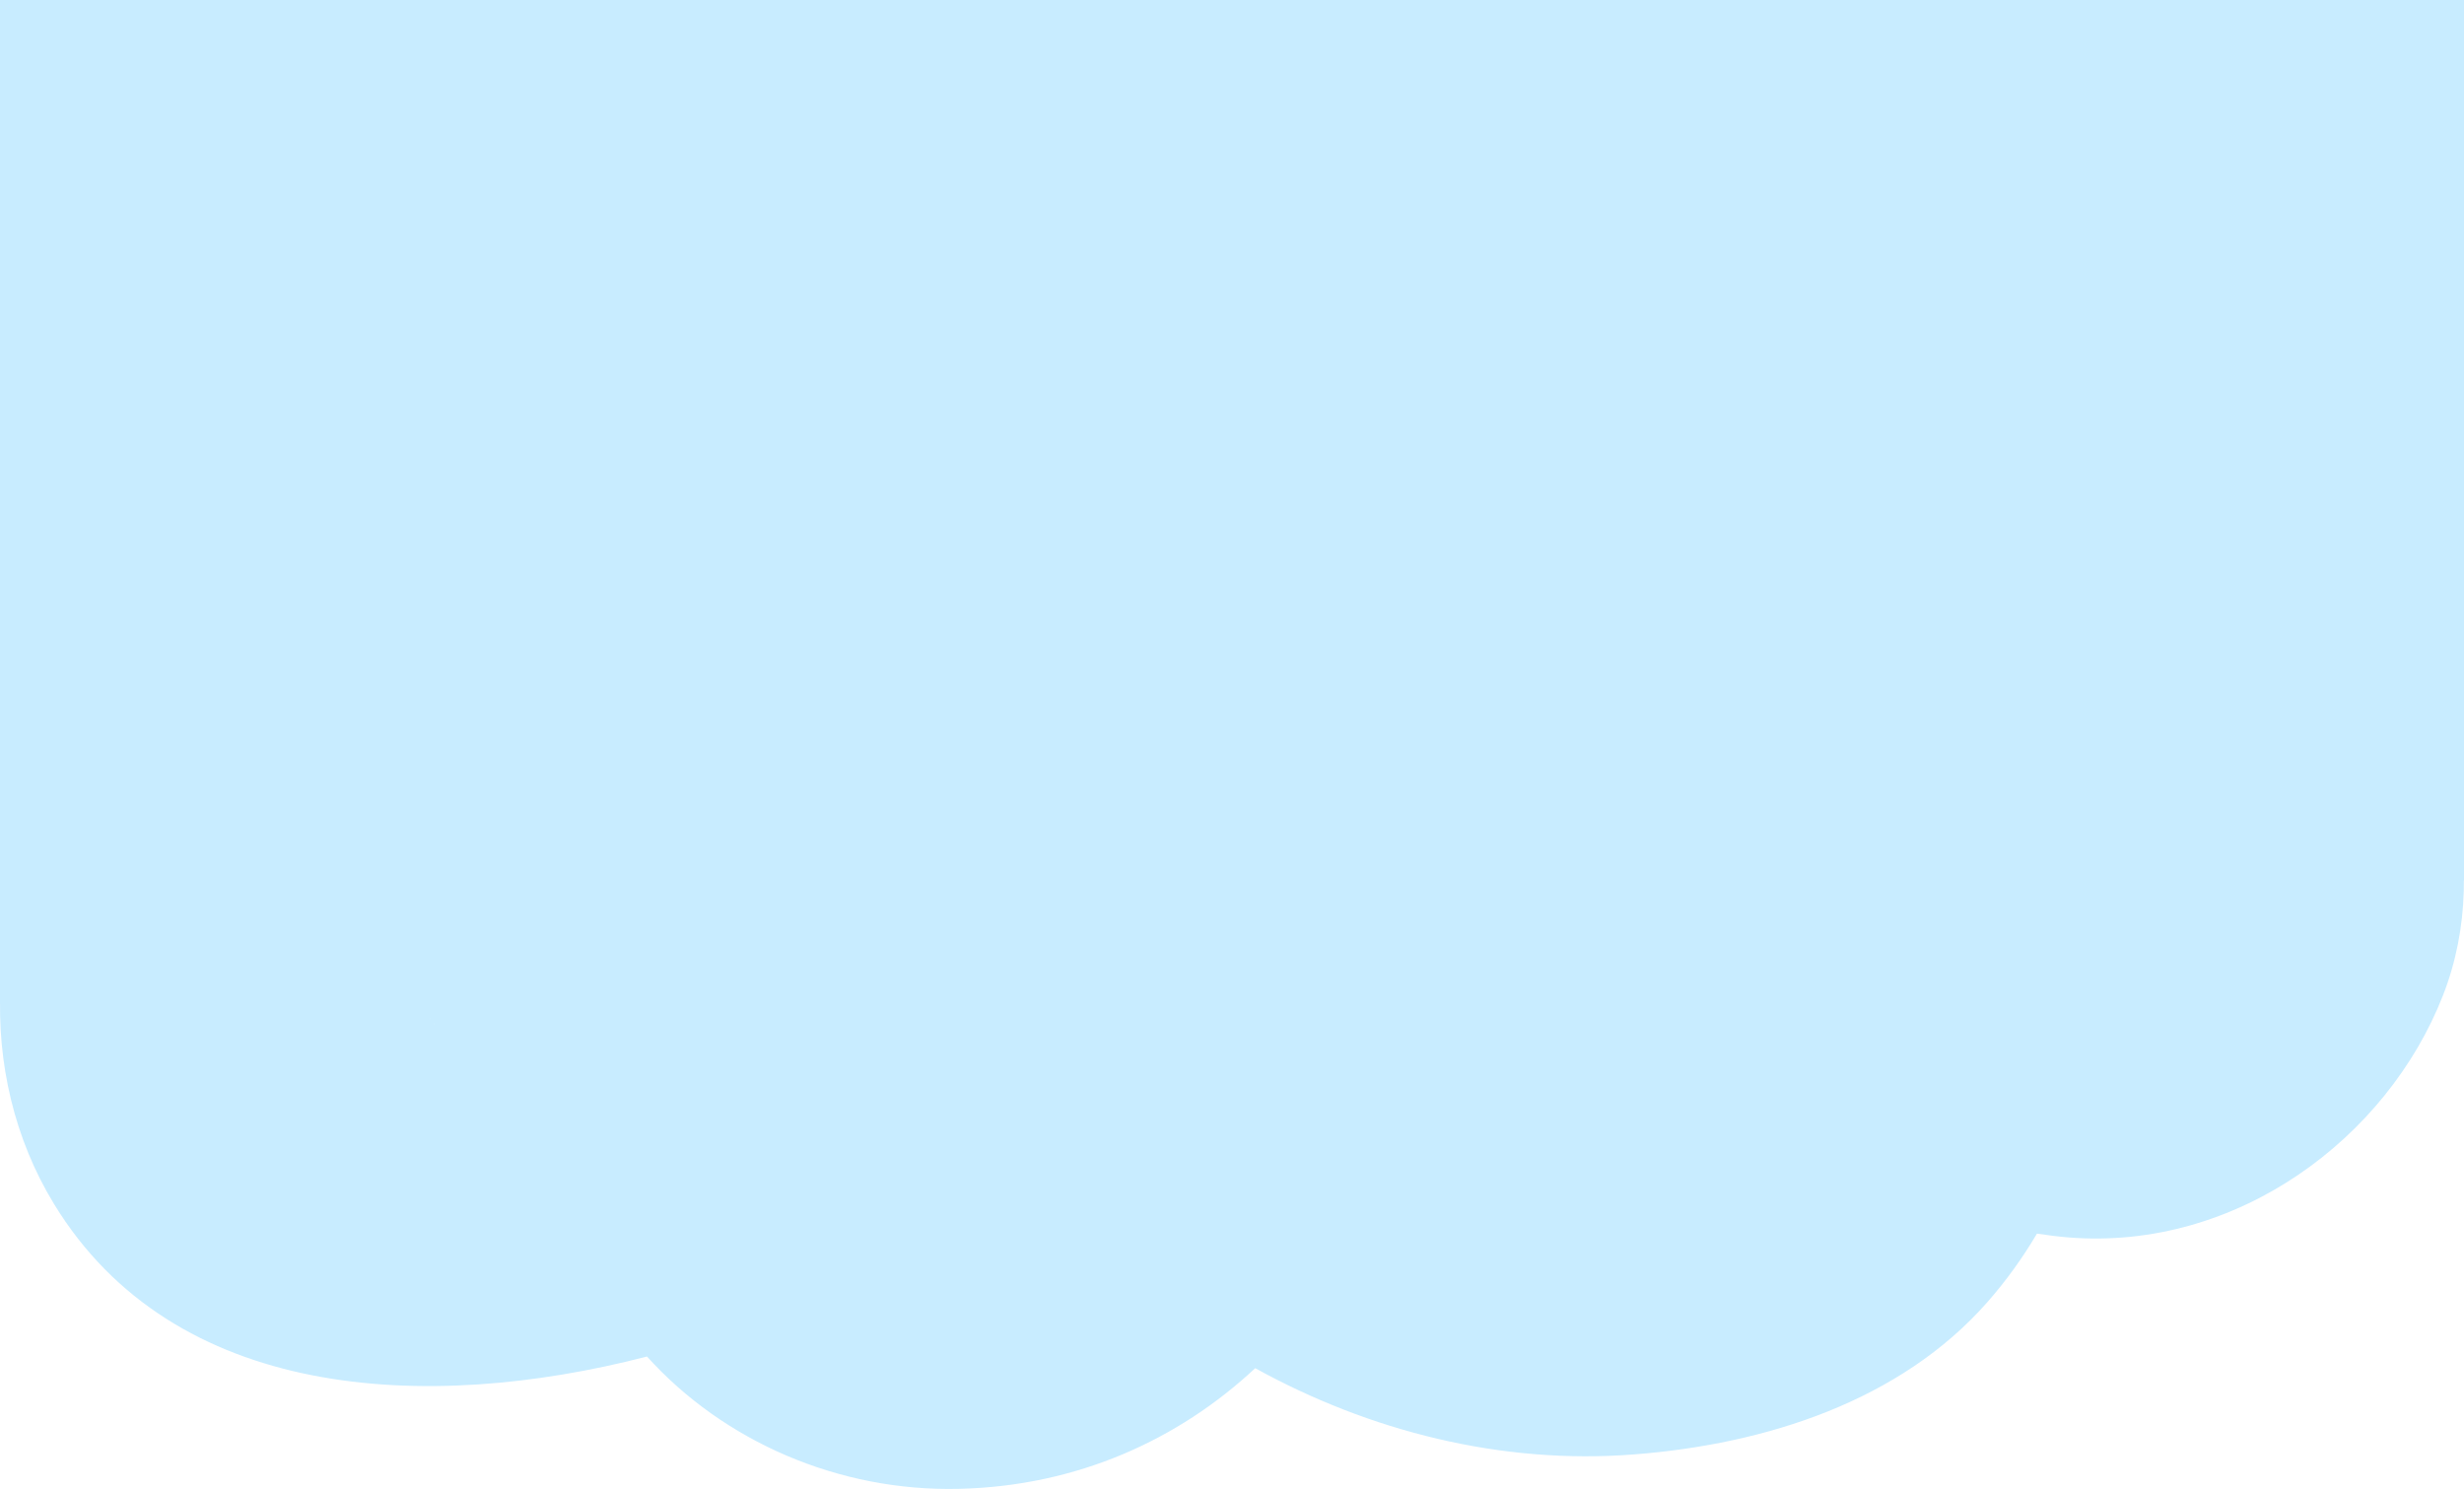 <svg xmlns="http://www.w3.org/2000/svg" viewBox="0 0 1417.1 856.5"><defs><style>      .cls-1 {        fill: #c8ecff;      }    </style></defs><g><g id="Layer_1"><g id="Layer_1-2" data-name="Layer_1"><g id="Layer_1-2"><path class="cls-1" d="M249.4,589.5c.1-.3,0-.8.1-1.2,0,.5,0,.9-.1,1.2ZM247.4,585.6c-.1.4-.2.7-.4,1,.2-.3.2-.7.4-1ZM246.6,580.3c-.3.5-.6.8-.8,1.2.3-.3.6-.7.8-1.2ZM1169,510.9h0q0,0,0,0ZM988.3,433.7h0q2.3-.3,0,0ZM1343.3,346.2c-37.1-32.6-81.9-52.5-129.6-60.8-30.7-51.6-81.1-91.9-145-112.7-74.7-24.4-165.4-10.9-228.3,34.6-46.7-59-120.8-92.4-201.1-97.9-62.8-4.4-125.1,14.6-178.7,46.2-46.8-19.4-100.5-24.9-150-13.5-100,23.2-177.8,119.6-169.5,216.4,0,.9.2,1.8.3,2.6-40,19.3-75,48.9-99.8,84.4-50.3,72-56.4,172-10.5,247.1,68.8,112.7,213.4,120.7,341,87.7,44,48.8,110.2,77.8,179.6,76.1,68-1.6,126.3-28.4,170.2-69.4,65.6,36.2,141.5,55.6,217.9,49.6,76.1-5.9,153.2-30.8,203.1-87.5,11.1-12.6,20.5-25.8,28.6-39.5,6,.9,12.1,1.7,18.3,2.2,96.9,7.7,183.2-57.3,215.2-139.2,30.1-77,1.7-170.8-61.6-226.4"></path></g><polygon class="cls-1" points="1417.1 0 0 0 0 577.7 1417.1 506.5 1417.1 0"></polygon></g></g></g></svg>